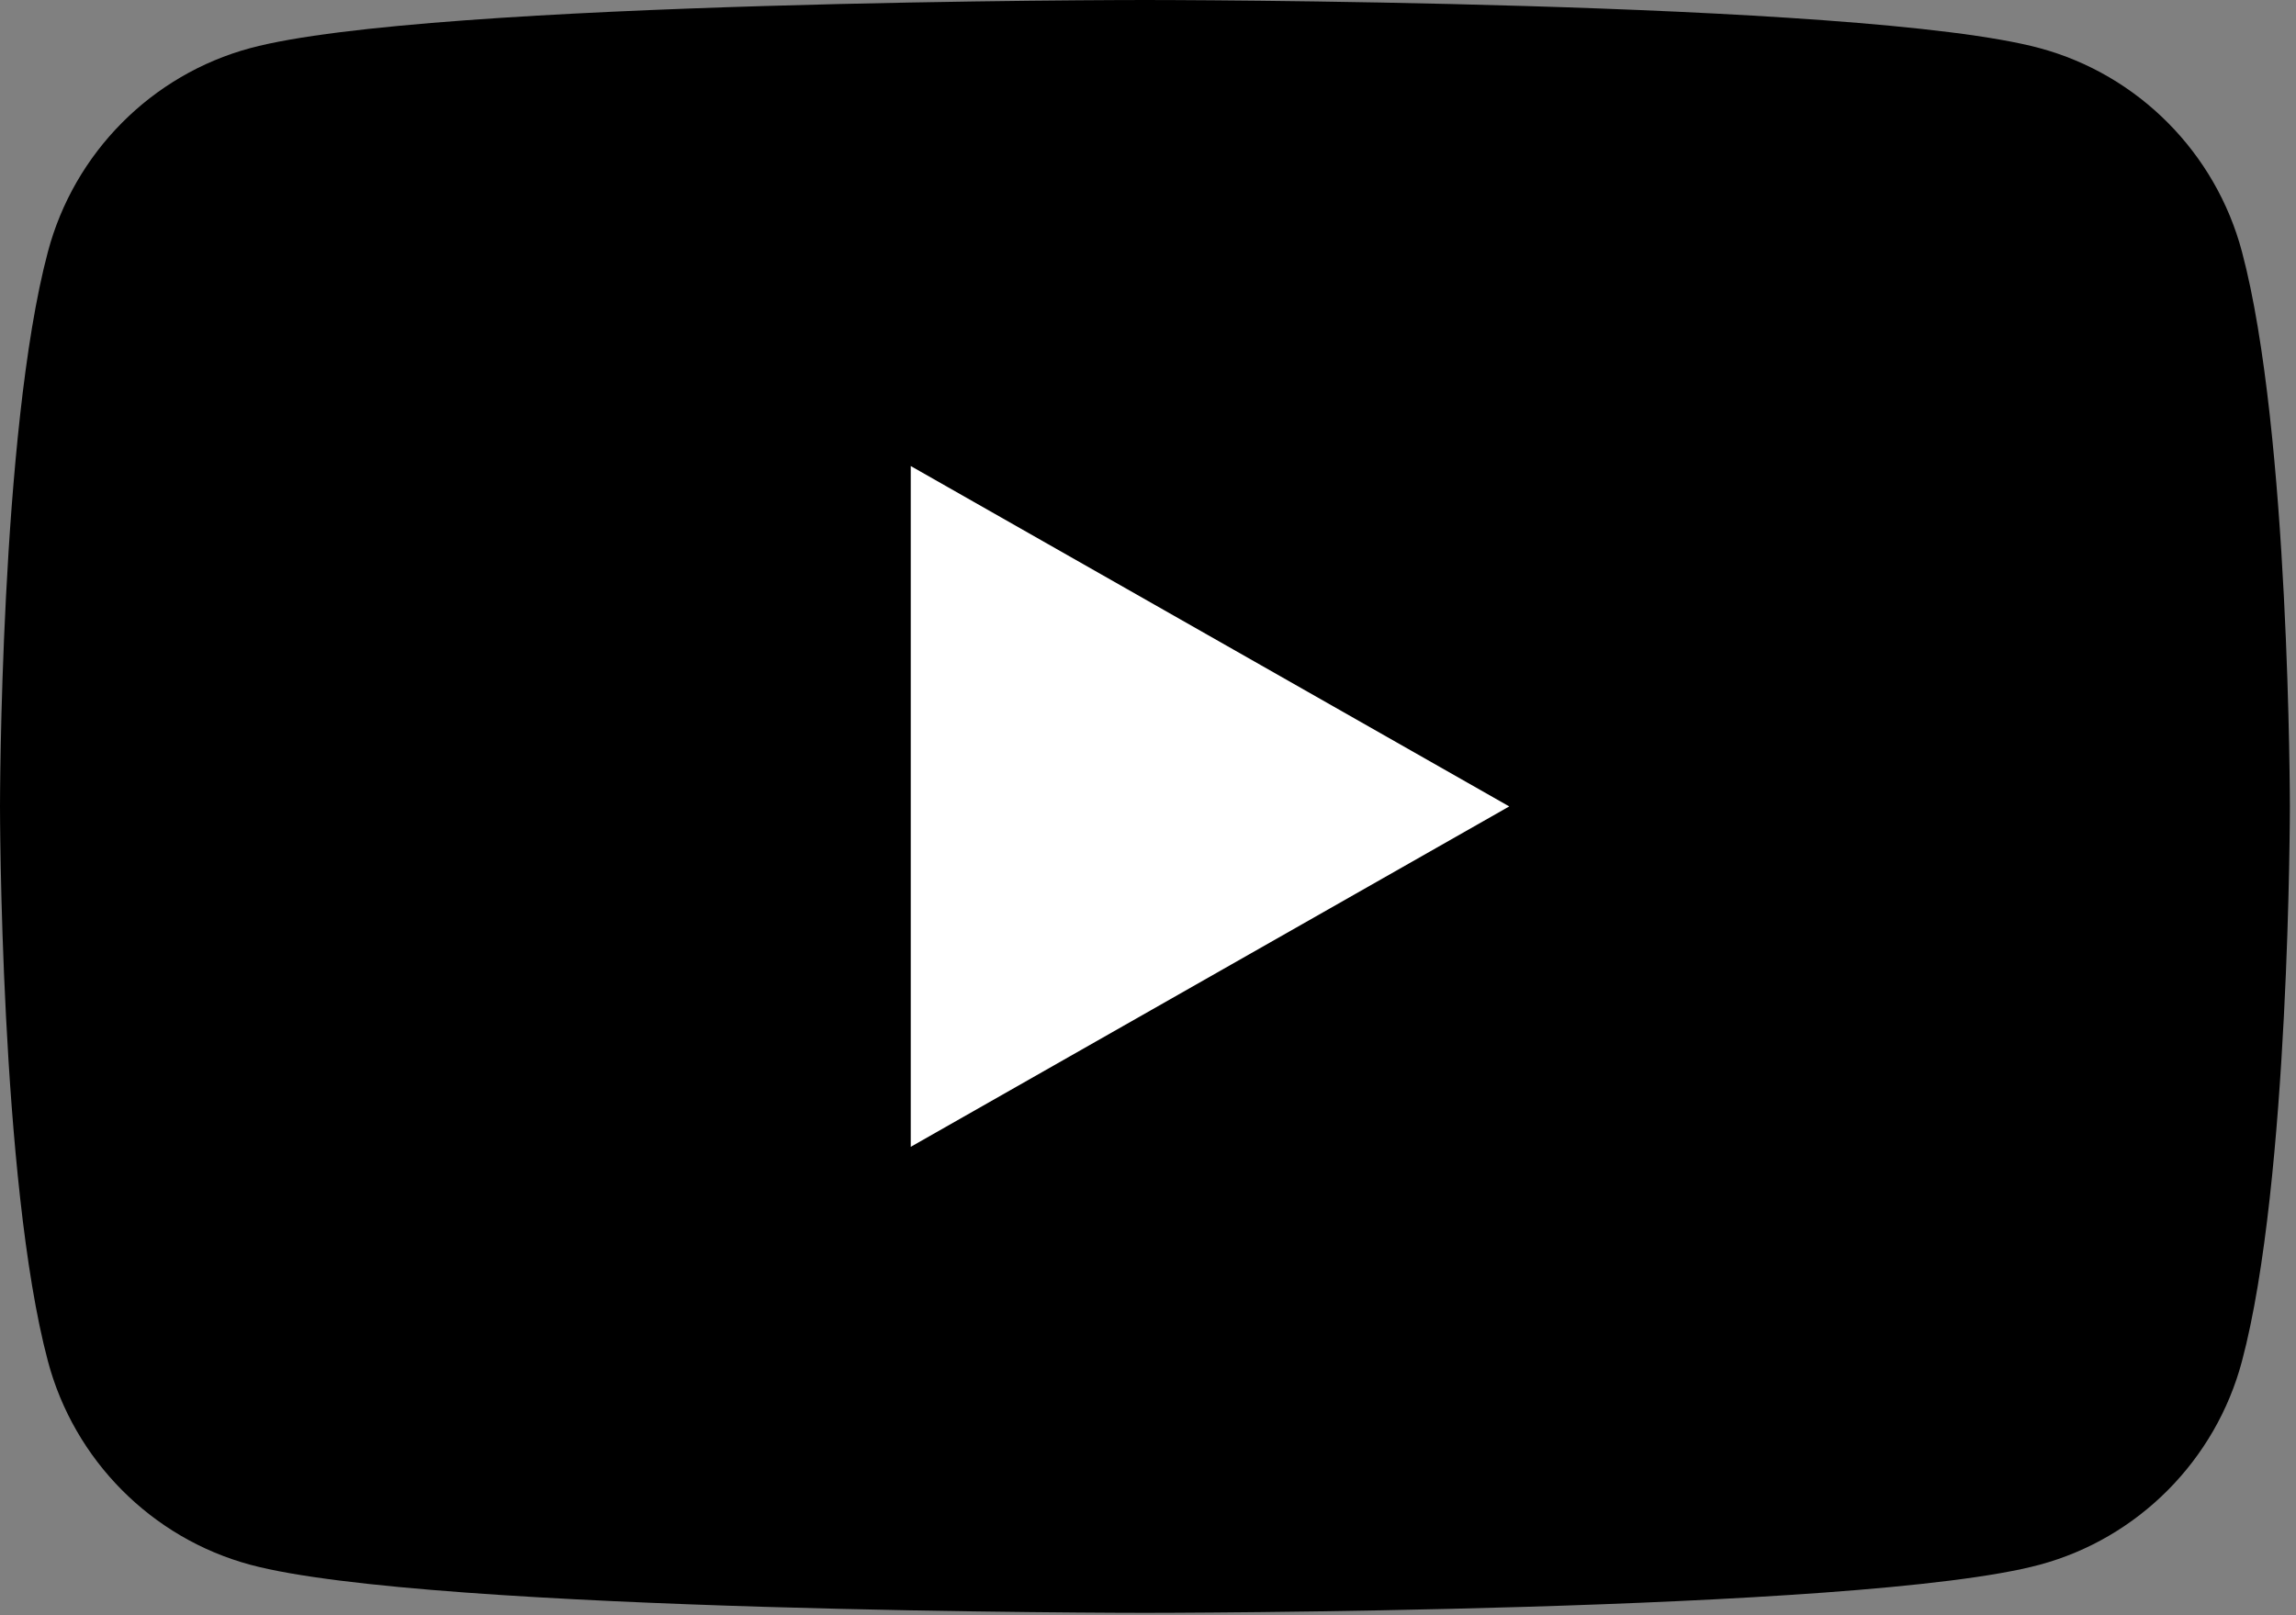 <svg width="27" height="19" viewBox="0 0 27 19" fill="none" xmlns="http://www.w3.org/2000/svg">
<rect x="0" y="0" width="27" height="19" fill="#808080" stroke="none"/>
<path fill-rule="evenodd" clip-rule="evenodd" d="M26.365 2.963C26.056 1.796 25.143 0.878 23.985 0.566C21.885 0 13.464 0 13.464 0C13.464 0 5.043 0 2.943 0.566C1.785 0.878 0.872 1.796 0.563 2.963C6.10352e-05 5.076 6.10352e-05 9.486 6.10352e-05 9.486C6.10352e-05 9.486 6.10352e-05 13.896 0.563 16.01C0.872 17.176 1.785 18.094 2.943 18.406C5.043 18.972 13.464 18.972 13.464 18.972C13.464 18.972 21.885 18.972 23.985 18.406C25.143 18.094 26.056 17.176 26.365 16.01C26.928 13.896 26.928 9.486 26.928 9.486C26.928 9.486 26.928 5.076 26.365 2.963Z" fill="black"/>
<path fill-rule="evenodd" clip-rule="evenodd" d="M10.71 13.49L17.748 9.486L10.71 5.482V13.49Z" fill="white"/>
</svg>
